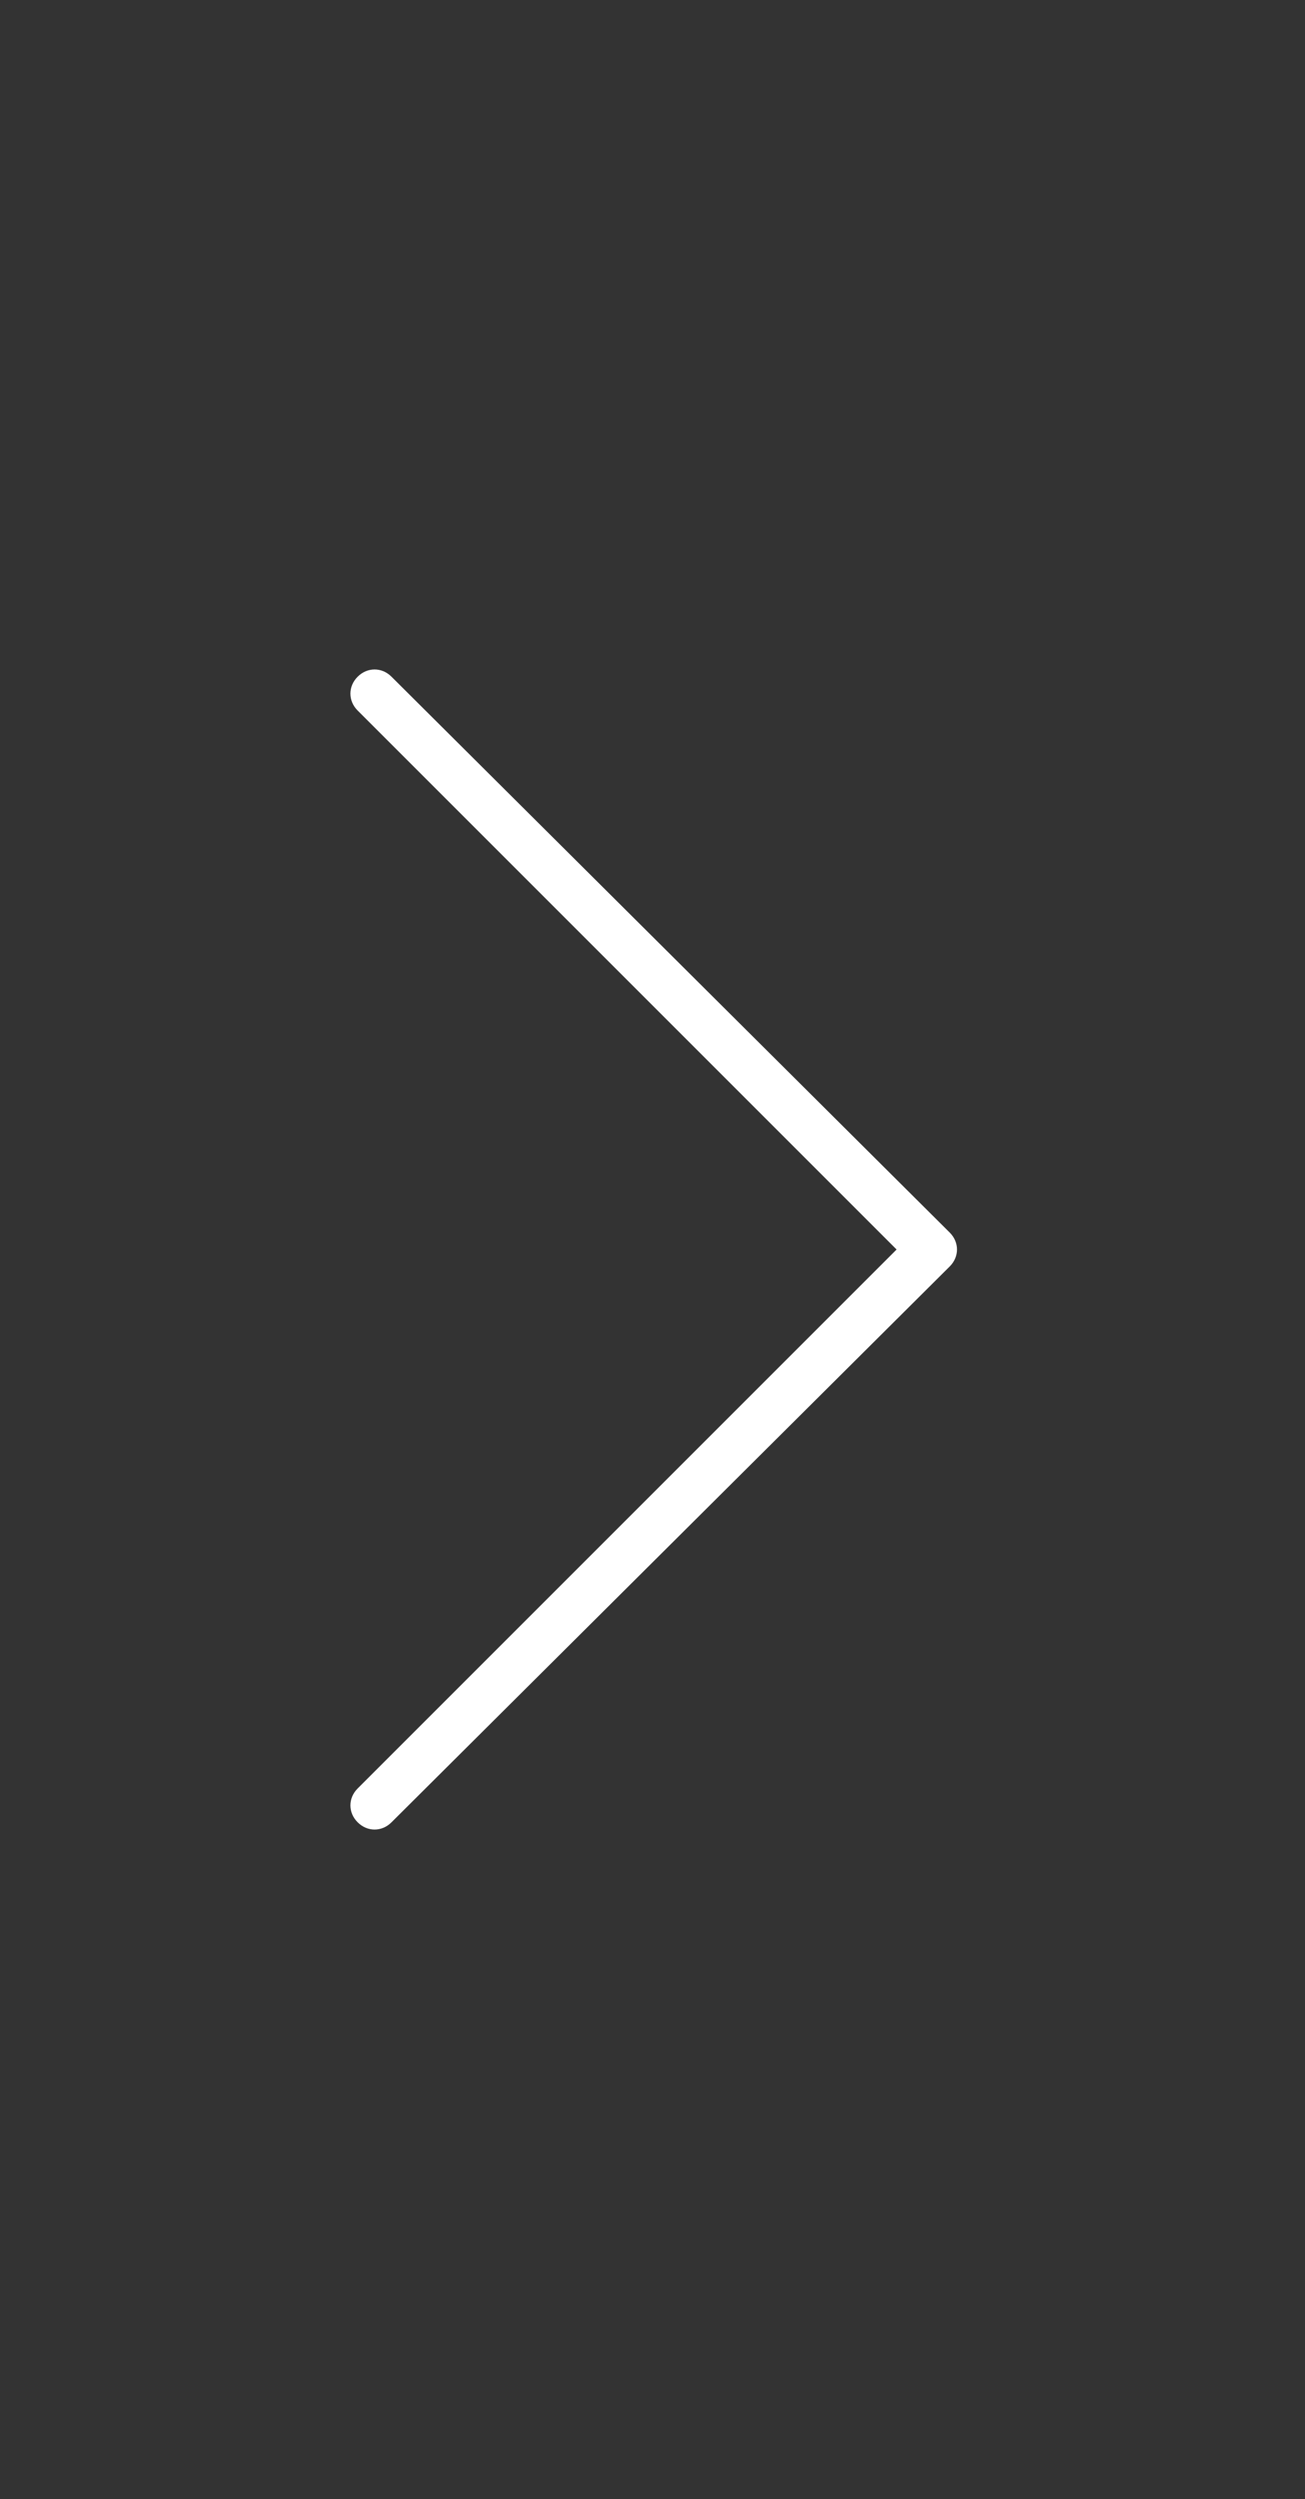 <?xml version="1.0" encoding="utf-8"?>
<!-- Generator: Adobe Illustrator 25.4.2, SVG Export Plug-In . SVG Version: 6.00 Build 0)  -->
<svg version="1.1" id="Layer_1" xmlns="http://www.w3.org/2000/svg" xmlns:xlink="http://www.w3.org/1999/xlink" x="0px" y="0px"
	 viewBox="0 0 54 103.4" style="enable-background:new 0 0 54 103.4;" xml:space="preserve">
<rect x="0" y="0" width="54" height="103.4" fill="#333333" stroke="none"/>
<style type="text/css">
	.st0{fill-rule:evenodd;clip-rule:evenodd;fill:#FFFFFF;}
</style>
<path id="arrow-white" class="st0" d="M37.1,51.7L14.8,29.4c-0.4-0.4-0.4-1,0-1.4s1-0.4,1.4,0l23.1,23c0.4,0.4,0.4,1,0,1.4l-23.1,23
	c-0.4,0.4-1,0.4-1.4,0s-0.4-1,0-1.4L37.1,51.7z"/>
</svg>
